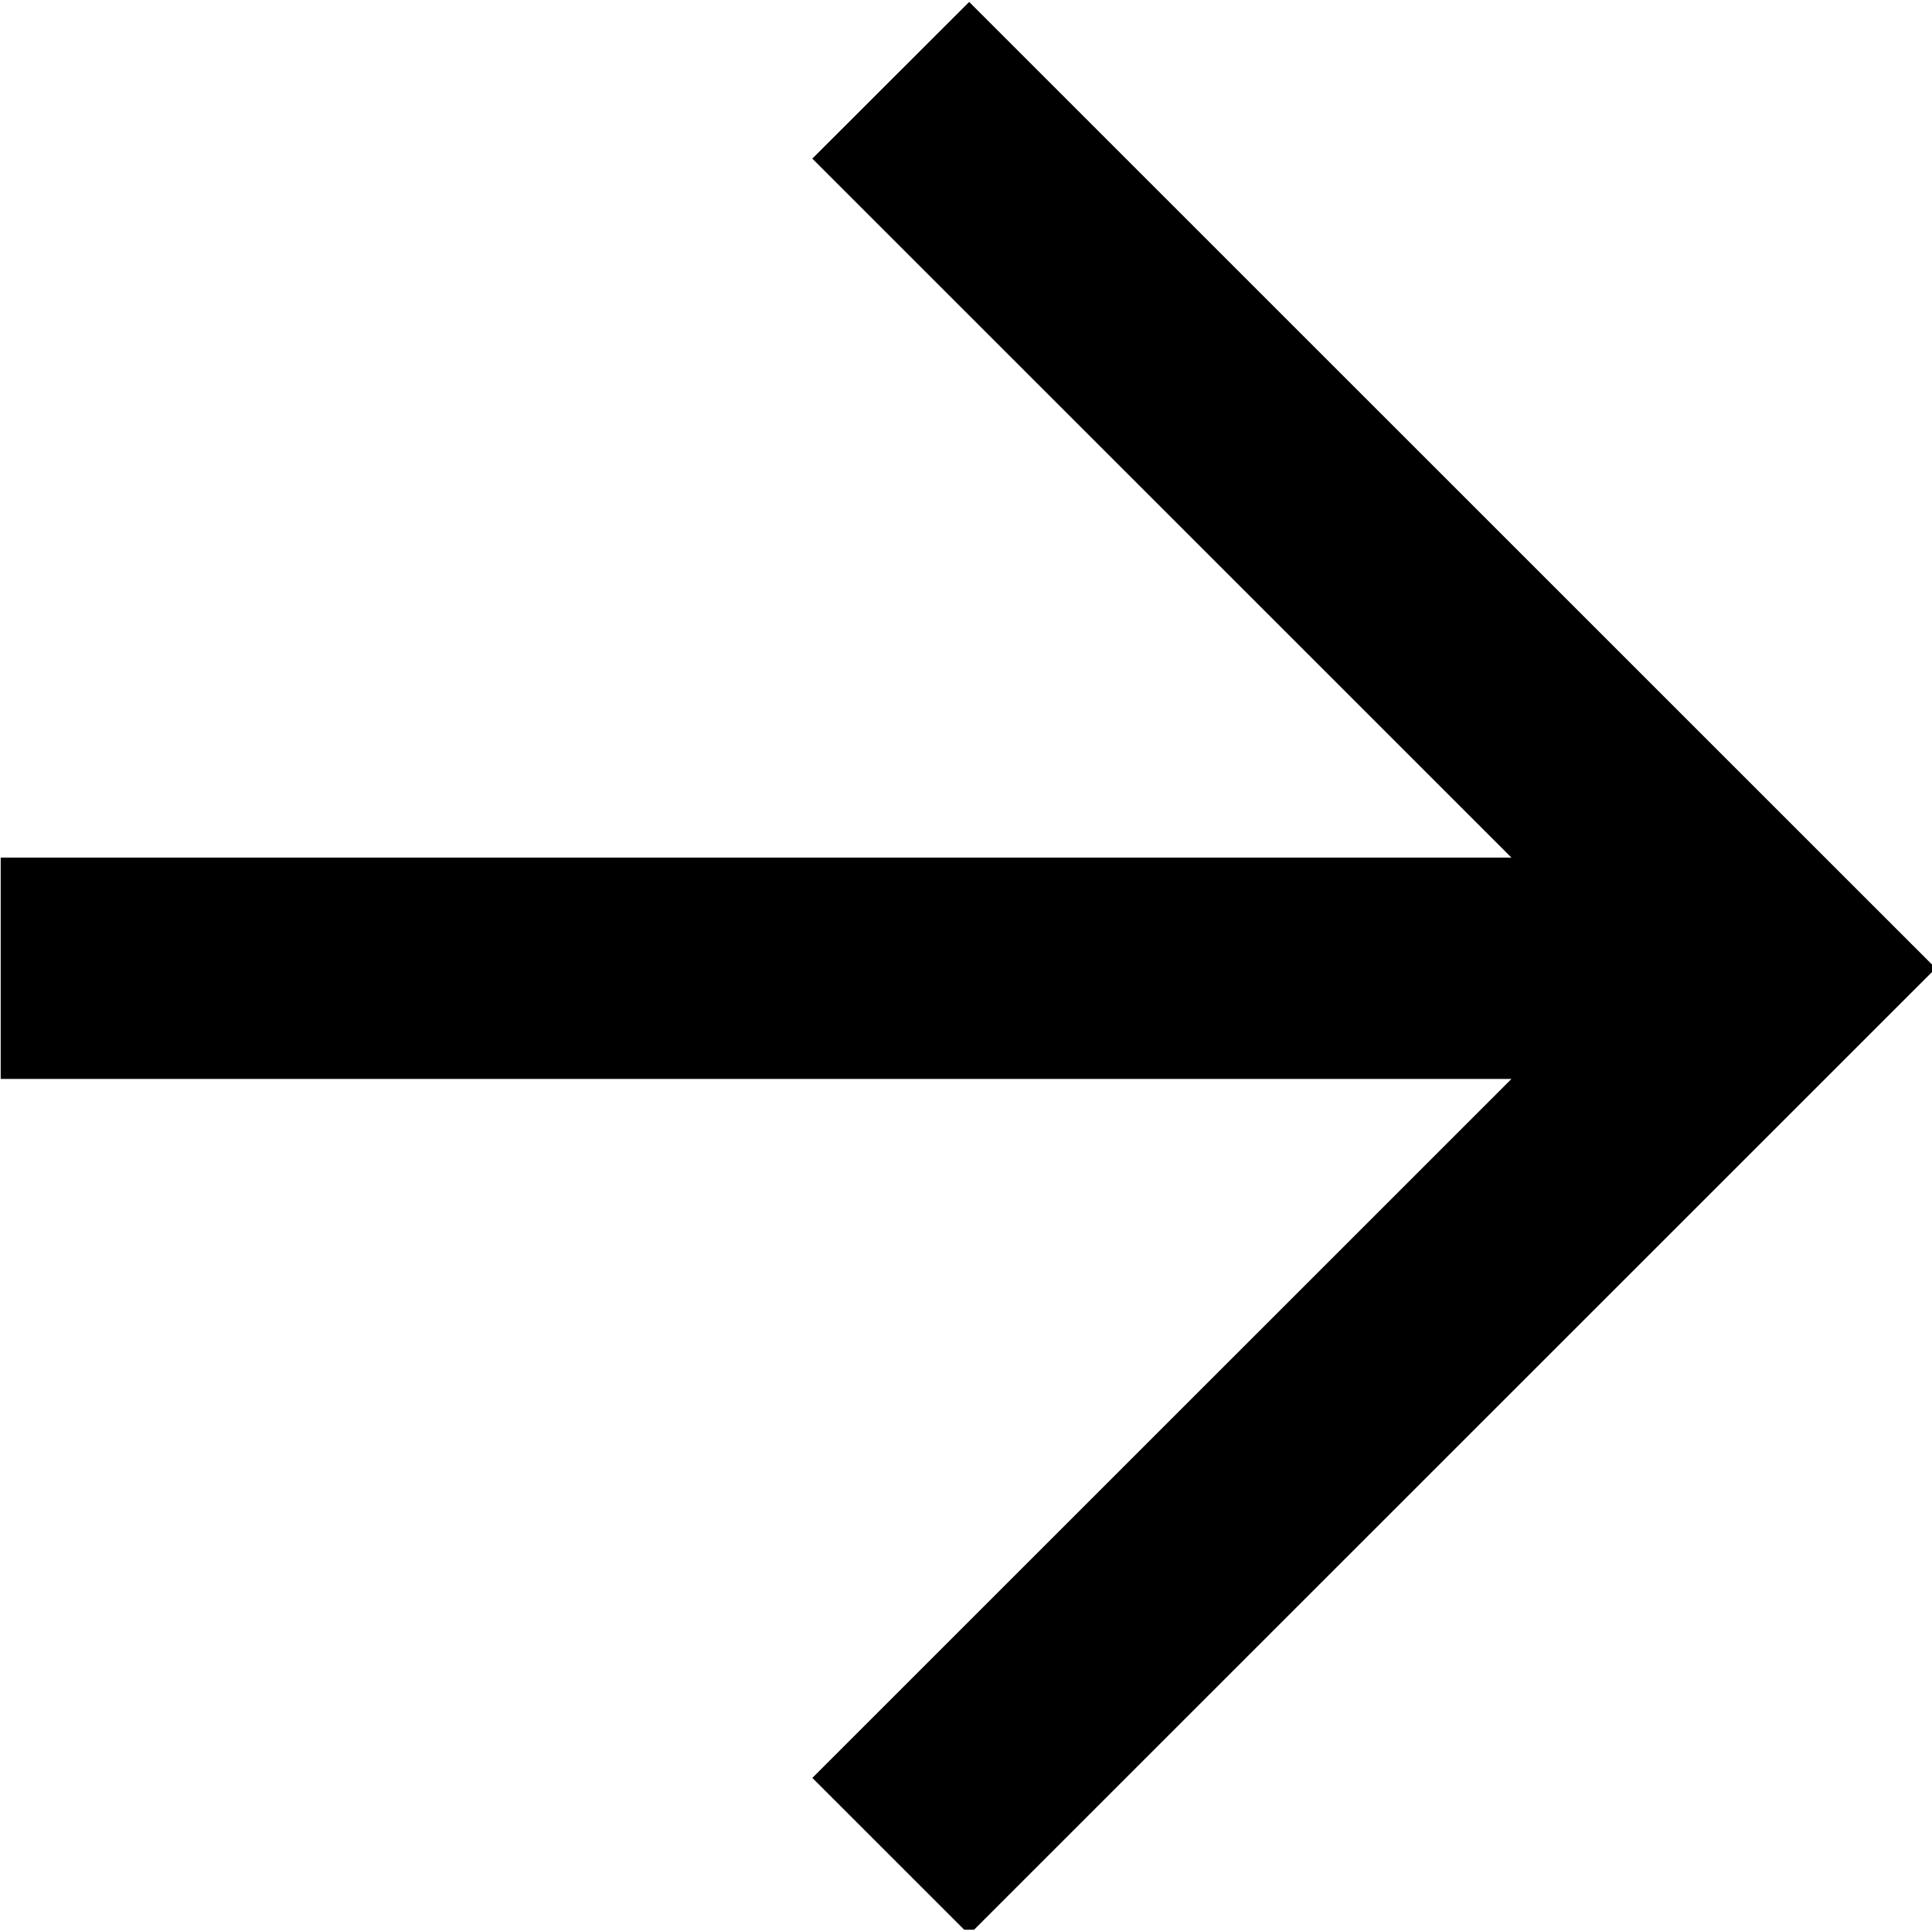 <?xml version="1.0" encoding="UTF-8" standalone="no"?>
<!-- Created with Inkscape (http://www.inkscape.org/) -->

<svg
   xmlns:dc="http://purl.org/dc/elements/1.1/"
   xmlns:cc="http://creativecommons.org/ns#"
   xmlns:rdf="http://www.w3.org/1999/02/22-rdf-syntax-ns#"
   xmlns:svg="http://www.w3.org/2000/svg"
   xmlns="http://www.w3.org/2000/svg"
   xmlns:sodipodi="http://sodipodi.sourceforge.net/DTD/sodipodi-0.dtd"
   xmlns:inkscape="http://www.inkscape.org/namespaces/inkscape"
   width="138.773mm"
   height="138.64mm"
   viewBox="0 0 138.773 138.64"
   version="1.1"
   id="svg8"
   inkscape:version="0.92.4 (5da689c313, 2019-01-14)"
   sodipodi:docname="arrow_right.svg">
  <defs
     id="defs2" />
  <sodipodi:namedview
     id="base"
     pagecolor="#ffffff"
     bordercolor="#666666"
     borderopacity="1.0"
     inkscape:pageopacity="0.0"
     inkscape:pageshadow="2"
     inkscape:zoom="0.7"
     inkscape:cx="-21.983115"
     inkscape:cy="293.43147"
     inkscape:document-units="mm"
     inkscape:current-layer="layer1"
     showgrid="false"
     fit-margin-top="0"
     fit-margin-left="0"
     fit-margin-right="0"
     fit-margin-bottom="0"
     inkscape:window-width="3200"
     inkscape:window-height="1644"
     inkscape:window-x="-16"
     inkscape:window-y="-16"
     inkscape:window-maximized="1" />
  <g
     inkscape:label="Ebene 1"
     inkscape:groupmode="layer"
     id="layer1"
     transform="translate(-31.485,-87.83)">
    <path
       style="fill:#000000;stroke-width:1"
       d="m 381.51,331.957 -21.26,21.24 -21.258,21.24 94.752,94.756 94.752,94.756 H 323.748 119 v 30 30 h 204.748 204.748 l -94.75,94.752 -94.748,94.752 21.248,21.25 21.25,21.248 131,-131 131.002,-131.002 -130.994,-130.996 z"
       transform="scale(0.265)"
       id="path4529"
       inkscape:connector-curvature="0"
       sodipodi:nodetypes="ccccccccccccccccccc" />
  </g>
</svg>
